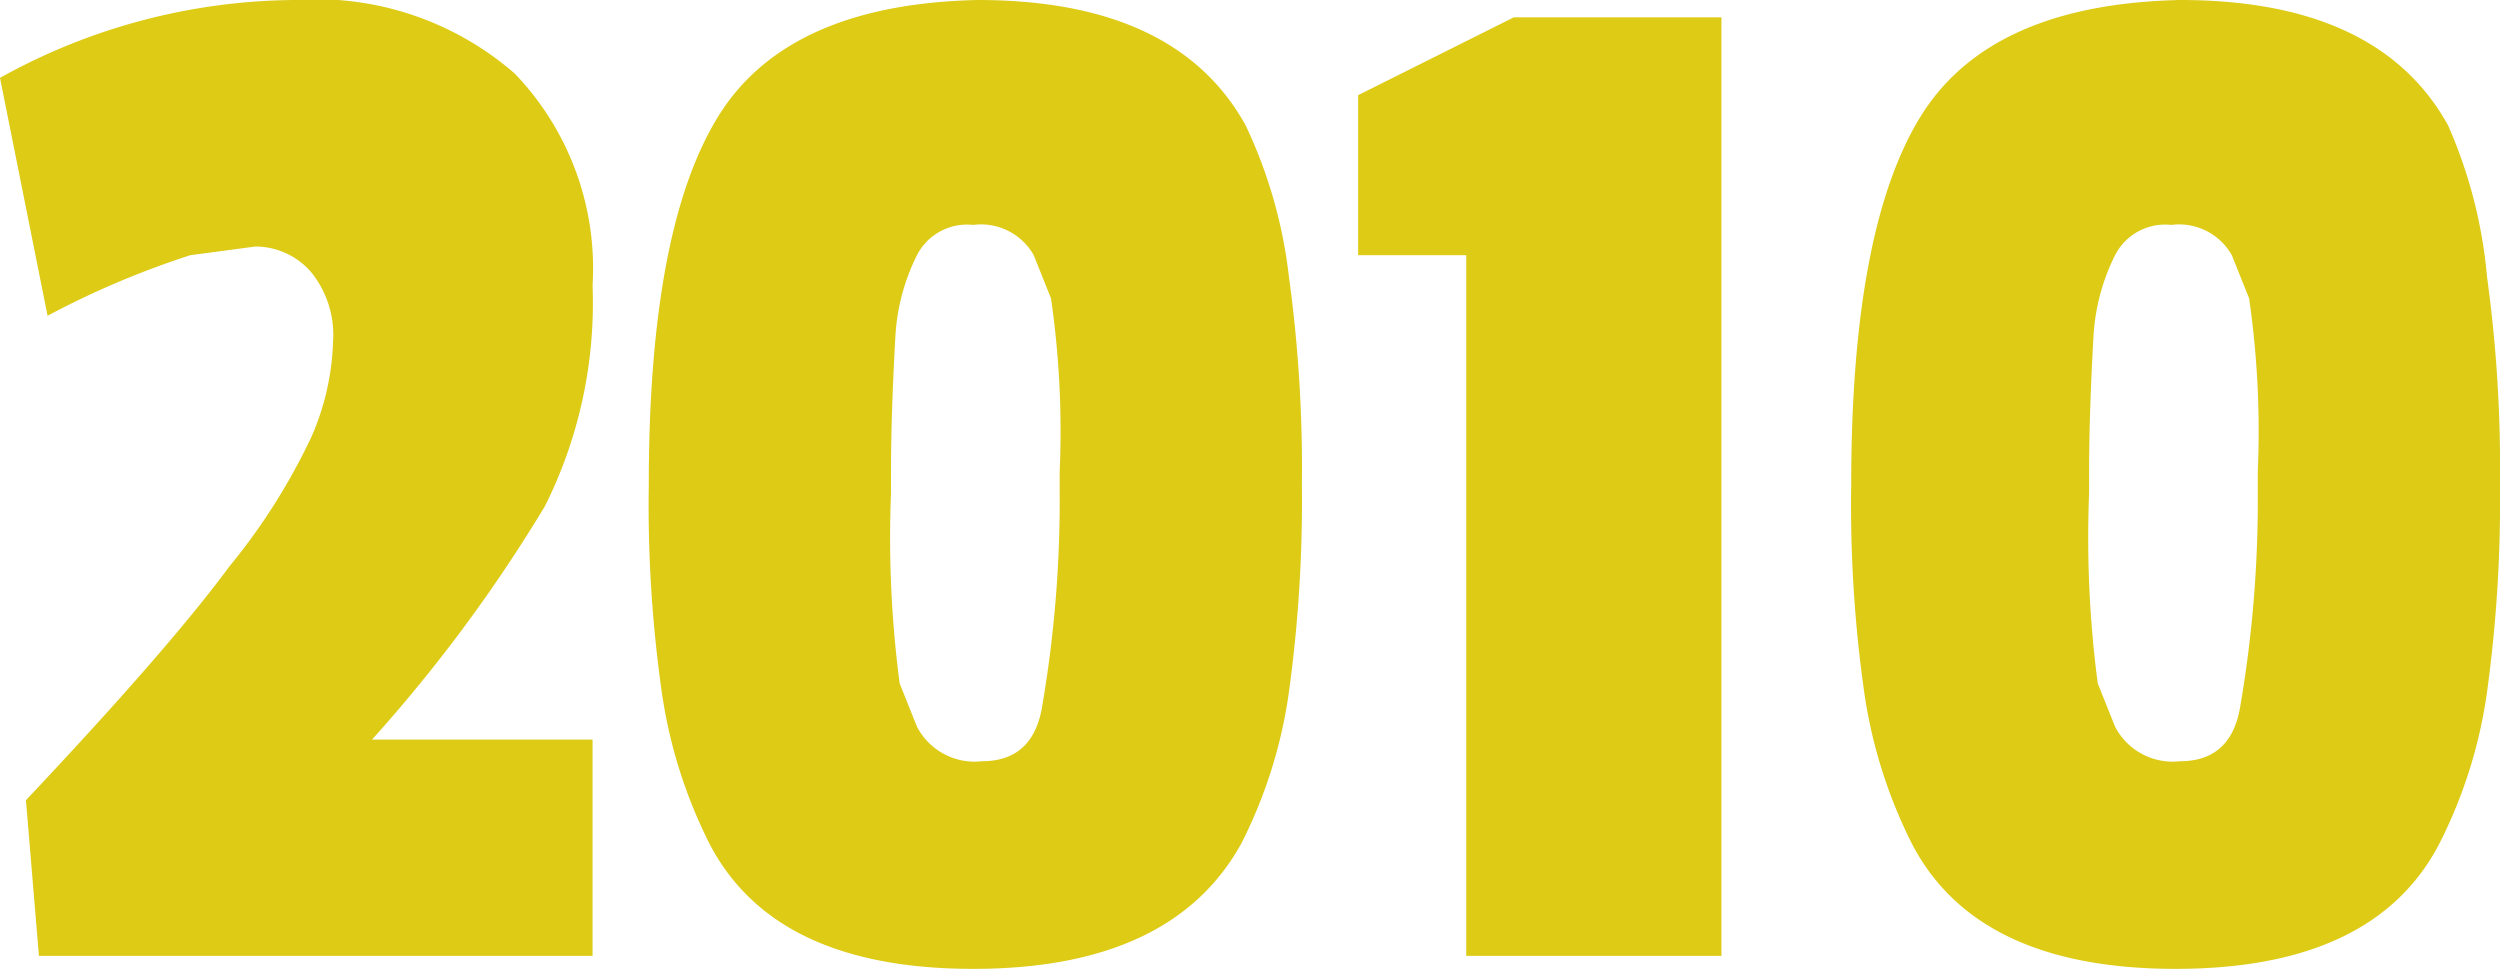 <svg id="Laag_1" data-name="Laag 1" xmlns="http://www.w3.org/2000/svg" viewBox="0 0 57.8 22.4"><defs><style>.cls-1{fill:#ddcb15;}</style></defs><title>2010</title><path class="cls-1" d="M5.3,4.4a14.2,14.2,0,0,1,6.8-1.8,7,7,0,0,1,5.1,1.7A6.5,6.5,0,0,1,19,9.2a10.5,10.5,0,0,1-1.1,5.1,35.2,35.2,0,0,1-4,5.4H19v5H6.2l-.3-3.6q3.3-3.5,4.7-5.4a14.3,14.3,0,0,0,1.9-3,5.9,5.9,0,0,0,.5-2.2,2.3,2.3,0,0,0-.5-1.6,1.7,1.7,0,0,0-1.3-.6l-1.5.2A20.2,20.2,0,0,0,6.4,9.9Z" transform="translate(-5.3 -2.6)"/><path class="cls-1" d="M35.1,9a32.5,32.5,0,0,1,.3,4.8,32.5,32.5,0,0,1-.3,4.8A11.1,11.1,0,0,1,34,22.1Q32.4,25,27.8,25t-6.1-2.9a11.4,11.4,0,0,1-1.1-3.5,30.8,30.8,0,0,1-.3-4.8q0-5.9,1.6-8.5t6-2.7q4.6,0,6.2,2.9A11.1,11.1,0,0,1,35.1,9Zm-5.3,5v-.5a21.5,21.5,0,0,0-.2-4l-.4-1a1.4,1.4,0,0,0-1.4-.7,1.3,1.3,0,0,0-1.3.7,4.8,4.8,0,0,0-.5,1.9q-.1,1.8-.1,3.1V14a25.8,25.8,0,0,0,.2,4.4l.4,1a1.5,1.5,0,0,0,1.5.8q1.2,0,1.4-1.3A28.1,28.1,0,0,0,29.8,14Z" transform="translate(-5.3 -2.6)"/><path class="cls-1" d="M45.1,24.7H39.2V8.5H36.7V4.8L40.3,3h4.8Z" transform="translate(-5.3 -2.6)"/><path class="cls-1" d="M62.8,9a32.5,32.5,0,0,1,.3,4.8,32.5,32.5,0,0,1-.3,4.8,11.1,11.1,0,0,1-1.1,3.5Q60.2,25,55.6,25t-6.1-2.9a11.4,11.4,0,0,1-1.1-3.5,30.8,30.8,0,0,1-.3-4.8q0-5.9,1.6-8.5t6-2.7q4.6,0,6.2,2.9A11.1,11.1,0,0,1,62.8,9Zm-5.3,5v-.5a21.5,21.5,0,0,0-.2-4l-.4-1a1.4,1.4,0,0,0-1.4-.7,1.3,1.3,0,0,0-1.3.7,4.8,4.8,0,0,0-.5,1.9q-.1,1.8-.1,3.1V14a25.8,25.8,0,0,0,.2,4.4l.4,1a1.5,1.5,0,0,0,1.5.8q1.2,0,1.4-1.3A28.1,28.1,0,0,0,57.5,14Z" transform="translate(-5.3 -2.6)"/></svg>